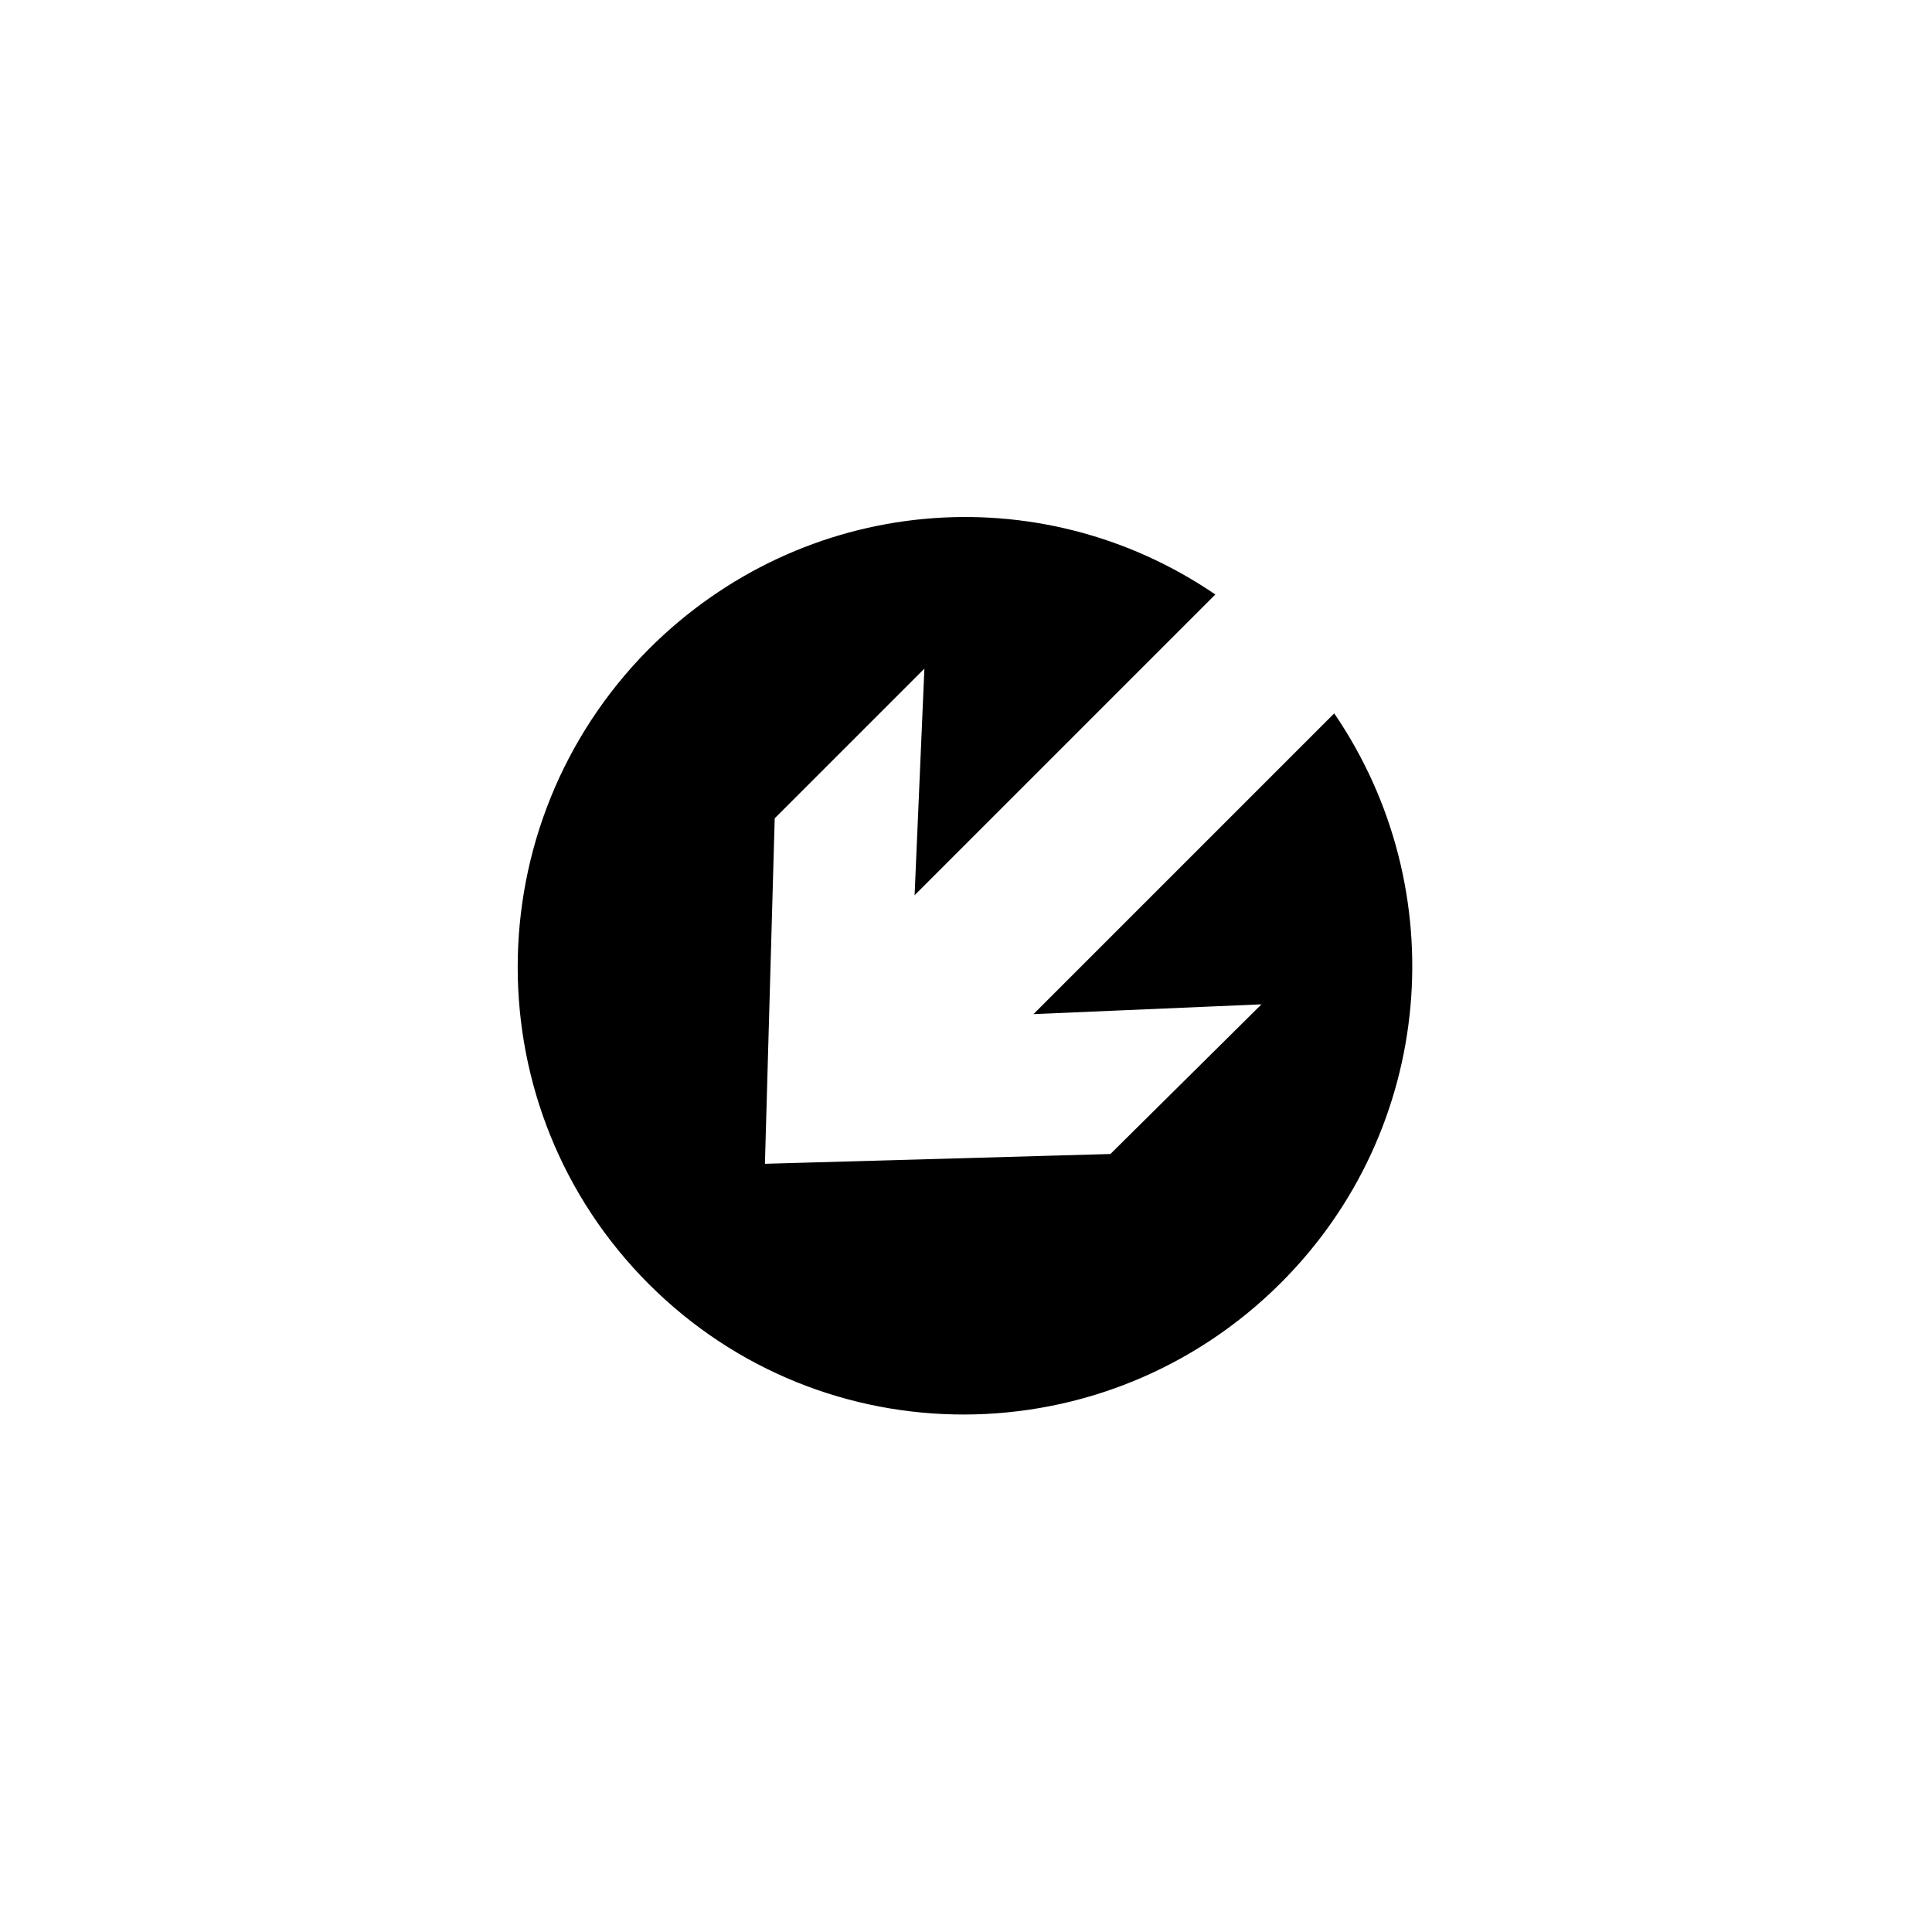 <svg xmlns="http://www.w3.org/2000/svg" width="500" height="500" viewBox="0 0 500 500"><g transform="translate(133.979,133.803)translate(115.771,116.151)rotate(0)translate(-115.771,-116.151) scale(3.62,3.62)" opacity="1"><defs class="defs"/><path transform="translate(-18.125,-17.661)" d="M55,53.2l16.3,-0.7l-10.8,10.7l-24.7,0.7l0.7,-24.7l10.7,-10.7l-0.7,16.2l21.5,-21.5c-12.6,-8.6 -29.5,-7.1 -40.5,3.9c-12.5,12.6 -12.5,32.9 0,45.4c12.5,12.5 32.7,12.4 45.2,-0.1c11,-11 12.4,-28.1 3.8,-40.7z" fill="#000000" class="fill c1"/></g></svg>